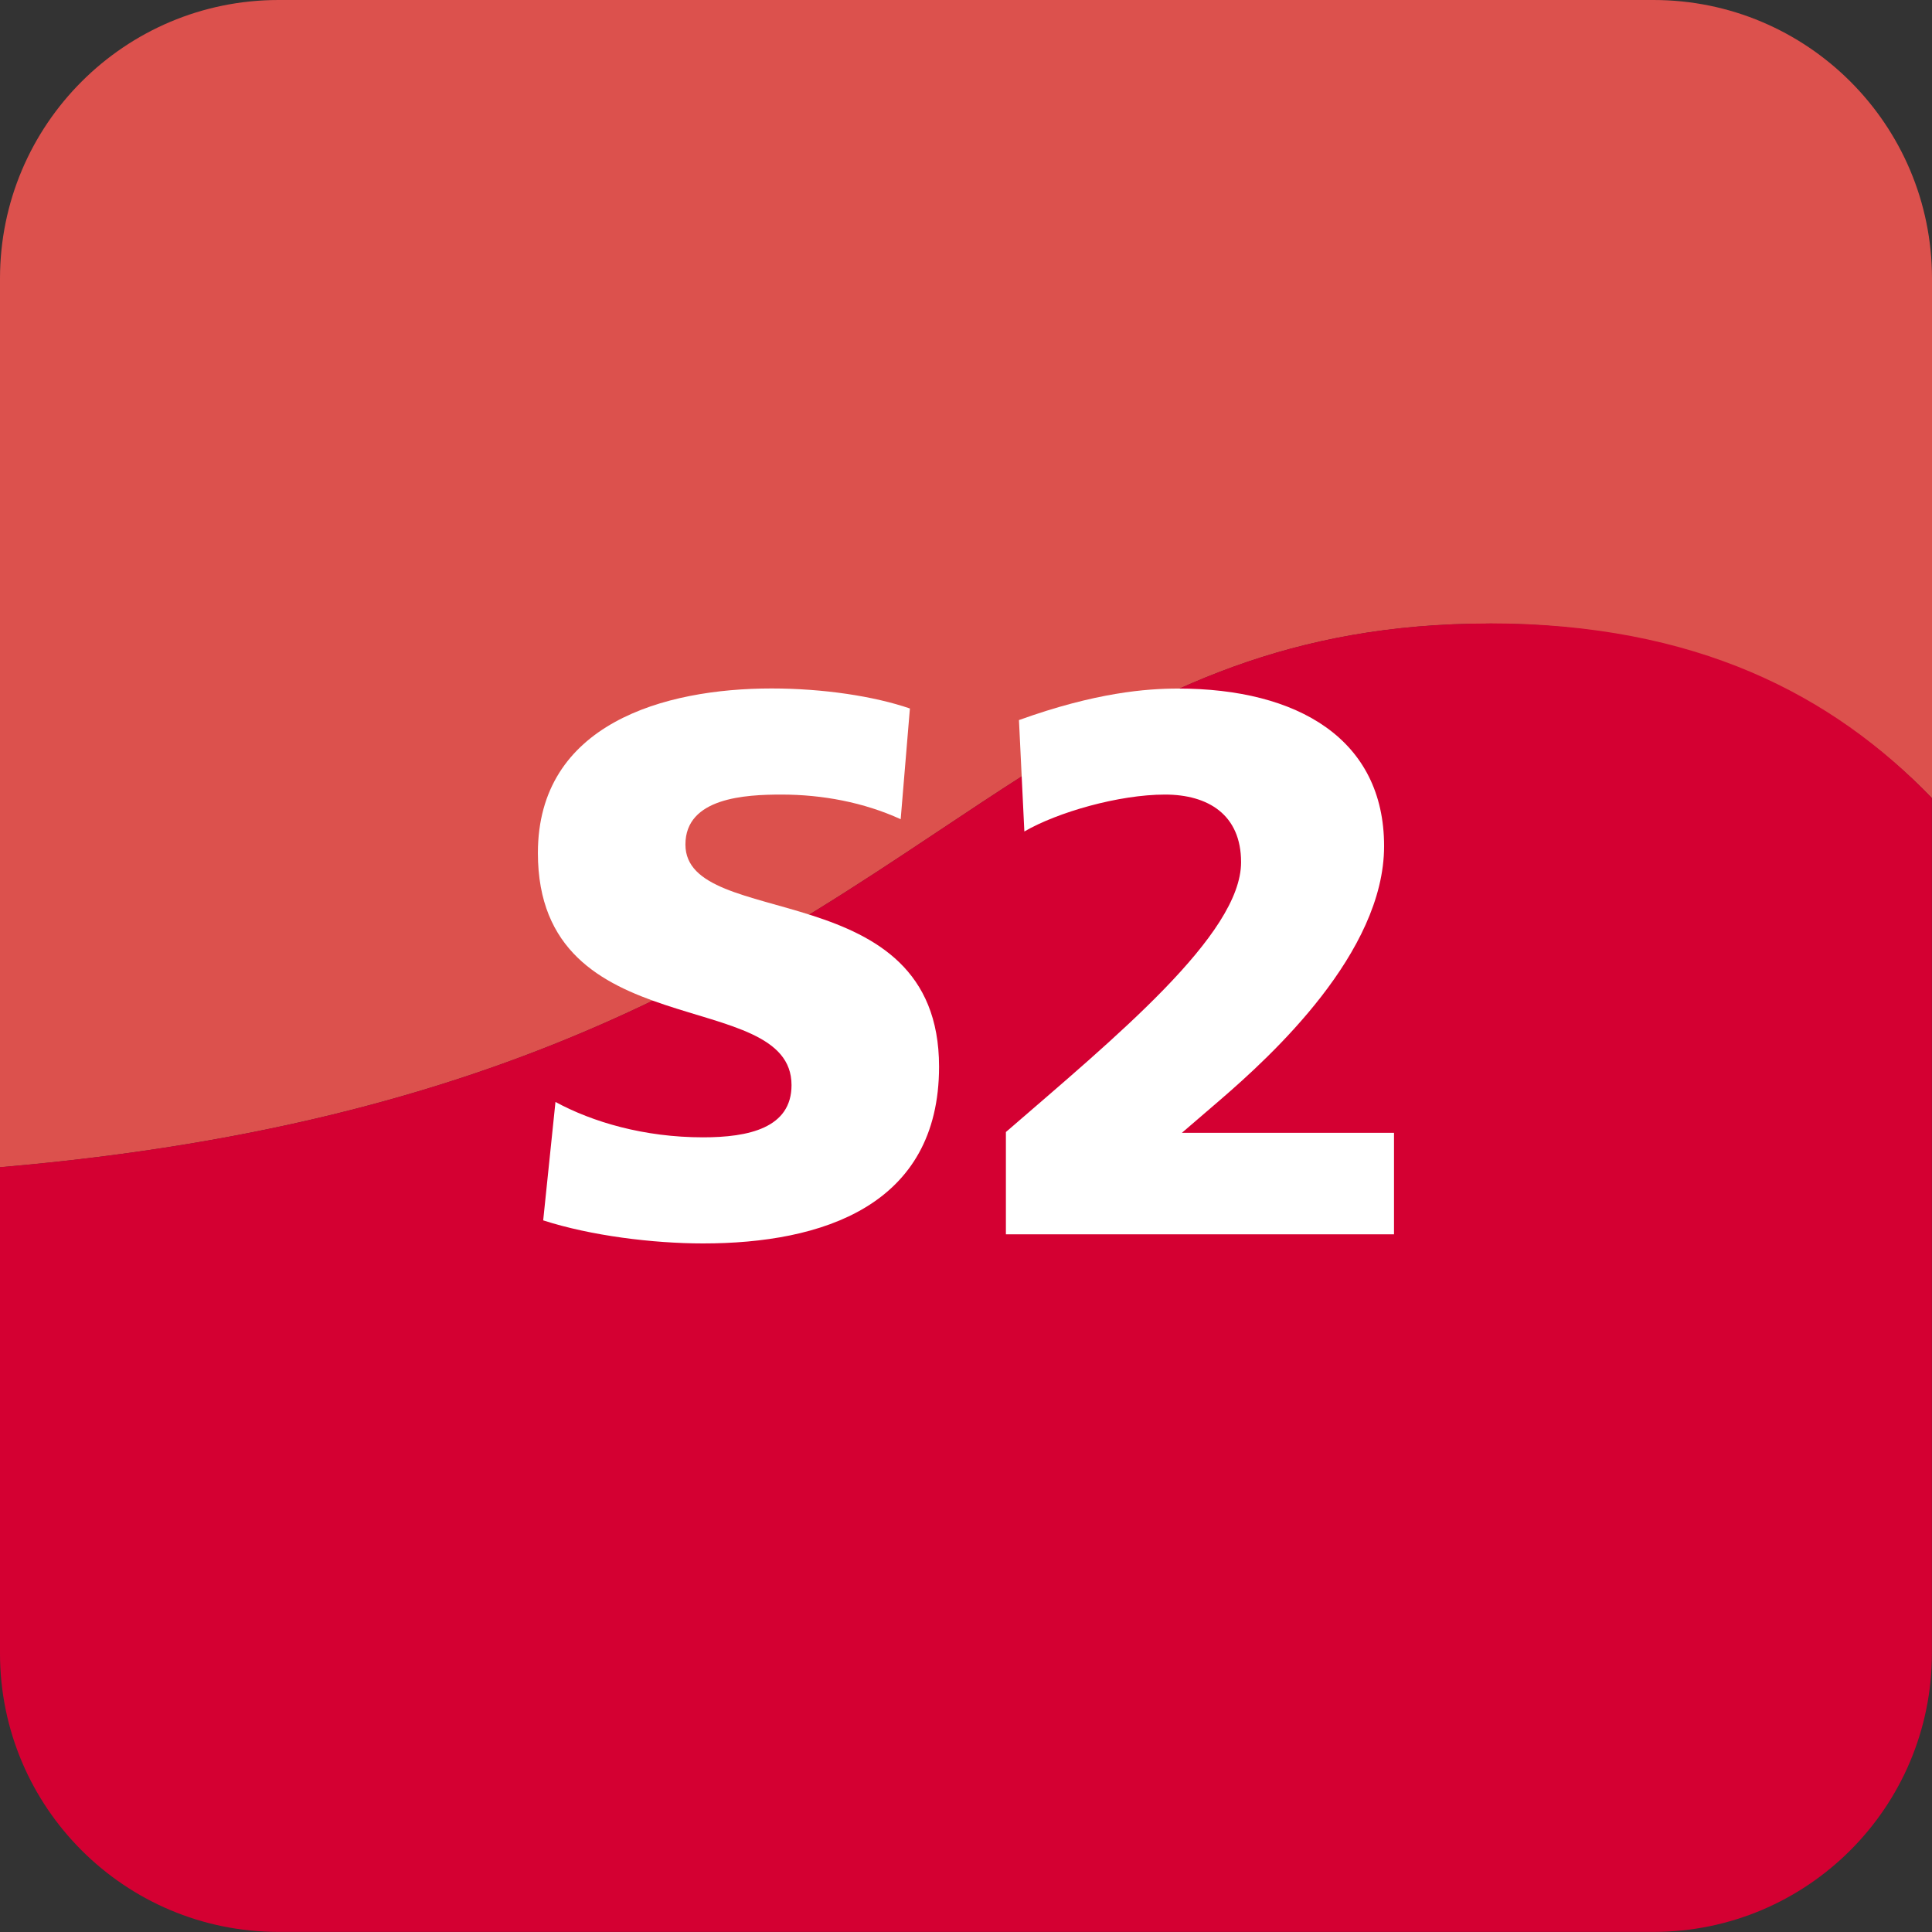 <?xml version="1.0" encoding="UTF-8"?>
<svg id="Ebene_2" data-name="Ebene 2" xmlns="http://www.w3.org/2000/svg" viewBox="0 0 196.83 196.83">
  <rect x="0" y="0" width="196.83" height="196.83" fill="#333333" stroke="none"/>
  <defs>
    <style>
      .cls-1 {
        fill: #fff;
      }

      .cls-2 {
        fill: #dc514d;
      }

      .cls-3 {
        fill: #d40032;
      }
    </style>
  </defs>
  <g id="Icon-Daten">
    <g>
      <g>
        <path class="cls-2" d="M168.45,0H28.38C12.71,0,0,12.71,0,28.38v90.54c27.21-2.33,46.85-8.09,62.42-15.07,2.26-1.01,4.43-2.05,6.53-3.11,10.14-5.11,18.52-10.65,26.35-15.86,3.12-2.08,6.15-4.1,9.17-6.02,13.67-8.71,27.07-15.33,47.28-15.33s34.95,7.28,45.08,17.79V28.38c0-15.68-12.71-28.38-28.38-28.38Z"/>
        <path class="cls-3" d="M151.75,63.52c-20.21,0-33.62,6.62-47.28,15.33-3.02,1.92-6.05,3.95-9.17,6.02-7.82,5.21-16.21,10.75-26.35,15.86-2.1,1.06-4.27,2.1-6.53,3.11-15.57,6.98-35.22,12.75-62.42,15.07v49.53c0,15.68,12.71,28.38,28.38,28.38h140.06c15.68,0,28.38-12.71,28.38-28.38v-87.14c-10.13-10.51-24.03-17.79-45.08-17.79Z"/>
      </g>
      <g>
        <path class="cls-1" d="M56.6,112.27c3.76,2.04,9.01,3.6,15.03,3.6,4.62,0,9.01-.94,9.01-5.32,0-10.18-25.84-3.76-25.84-23.65,0-13.15,12.84-16.76,23.8-16.76,5.25,0,10.42.78,14.1,2.04l-.94,11.28c-3.76-1.72-7.99-2.51-12.14-2.51-3.68,0-9.79.31-9.79,5.09,0,8.85,25.84,2.9,25.84,22.63,0,14.17-11.9,18.01-24.04,18.01-5.09,0-11.43-.78-16.29-2.35l1.25-12.06Z"/>
        <path class="cls-1" d="M102.48,115.33c11.12-9.63,23.96-20.12,23.96-27.49,0-4.85-3.37-6.89-7.75-6.89-4.7,0-10.96,1.8-14.33,3.76l-.55-11.35c7.83-2.82,13-3.21,16.21-3.21,12.22,0,20.99,5.17,20.99,16.05s-11.51,21.38-16.68,25.84l-3.92,3.37h21.61v10.34h-39.54v-10.41Z"/>
      </g>
    </g>
  </g>
</svg>